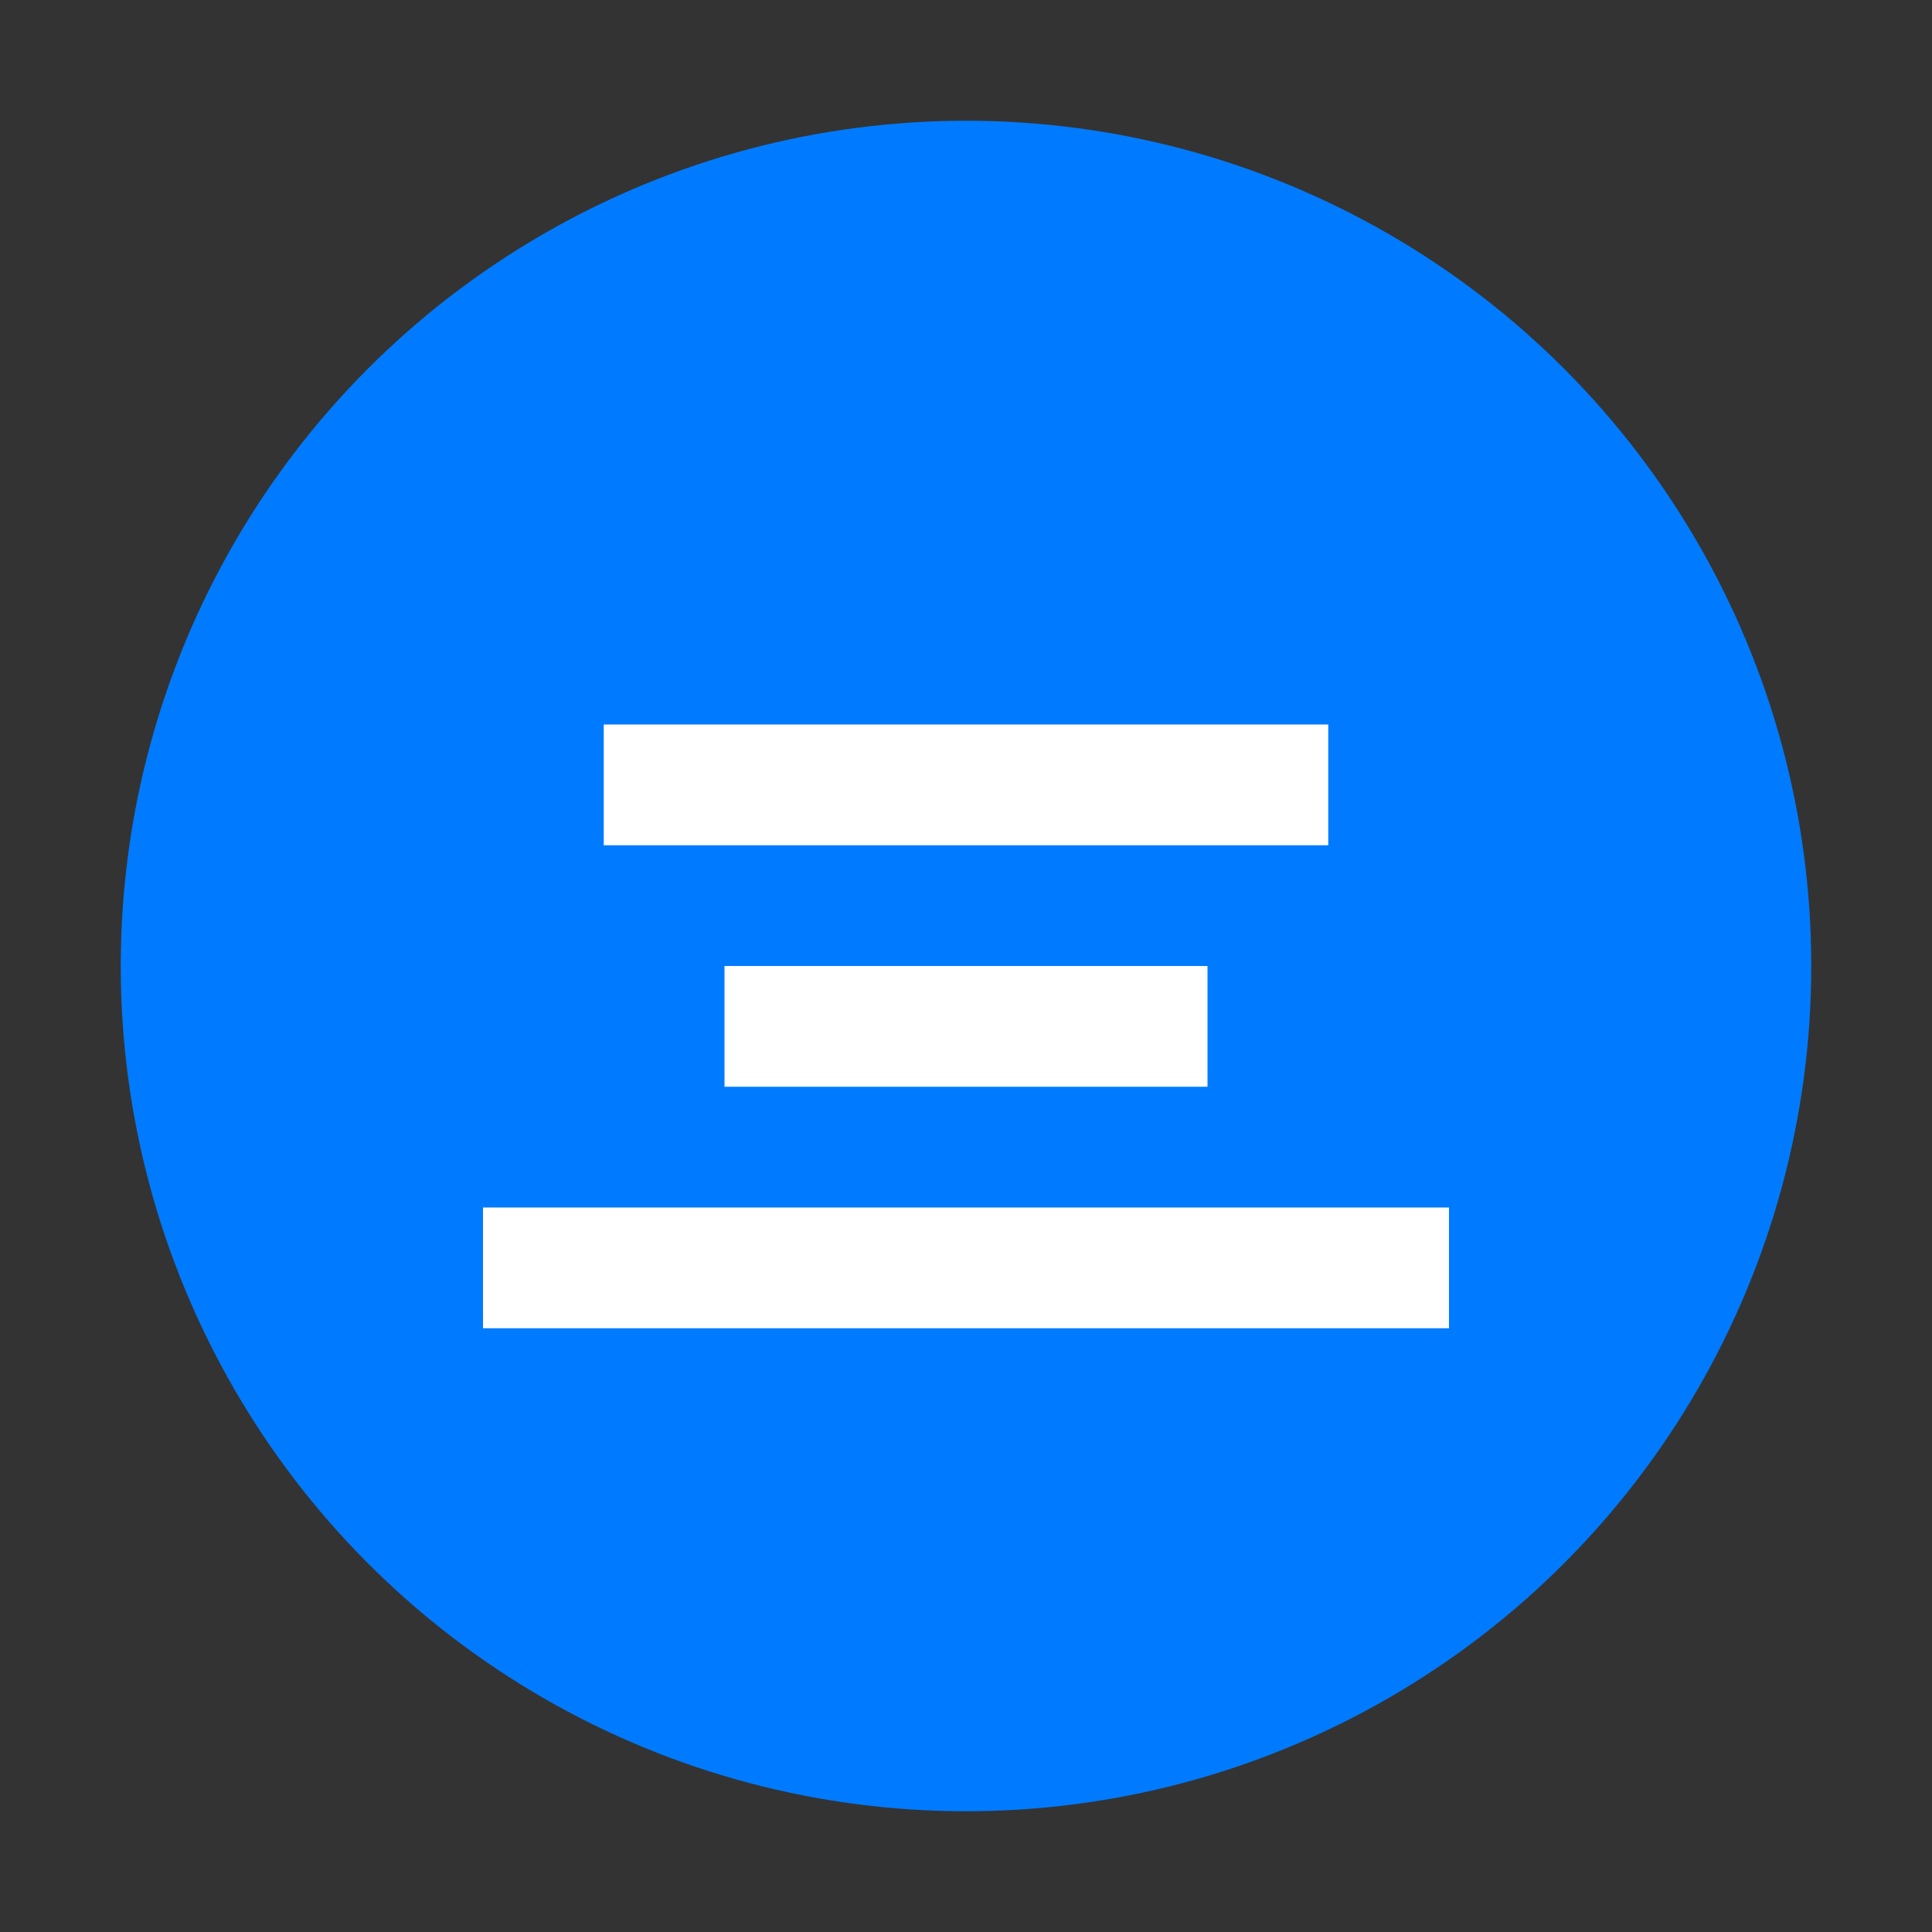 <svg width="32" height="32" viewBox="0 0 32 32" fill="none" xmlns="http://www.w3.org/2000/svg">
  <rect x="0" y="0" width="32" height="32" fill="#333333" stroke="none"/>
  <circle cx="16" cy="16" r="14" fill="#007bff"/>
  <path d="M10 12h12v2H10v-2z" fill="white"/>
  <path d="M12 16h8v2h-8v-2z" fill="white"/>
  <path d="M8 20h16v2H8v-2z" fill="white"/>
</svg>